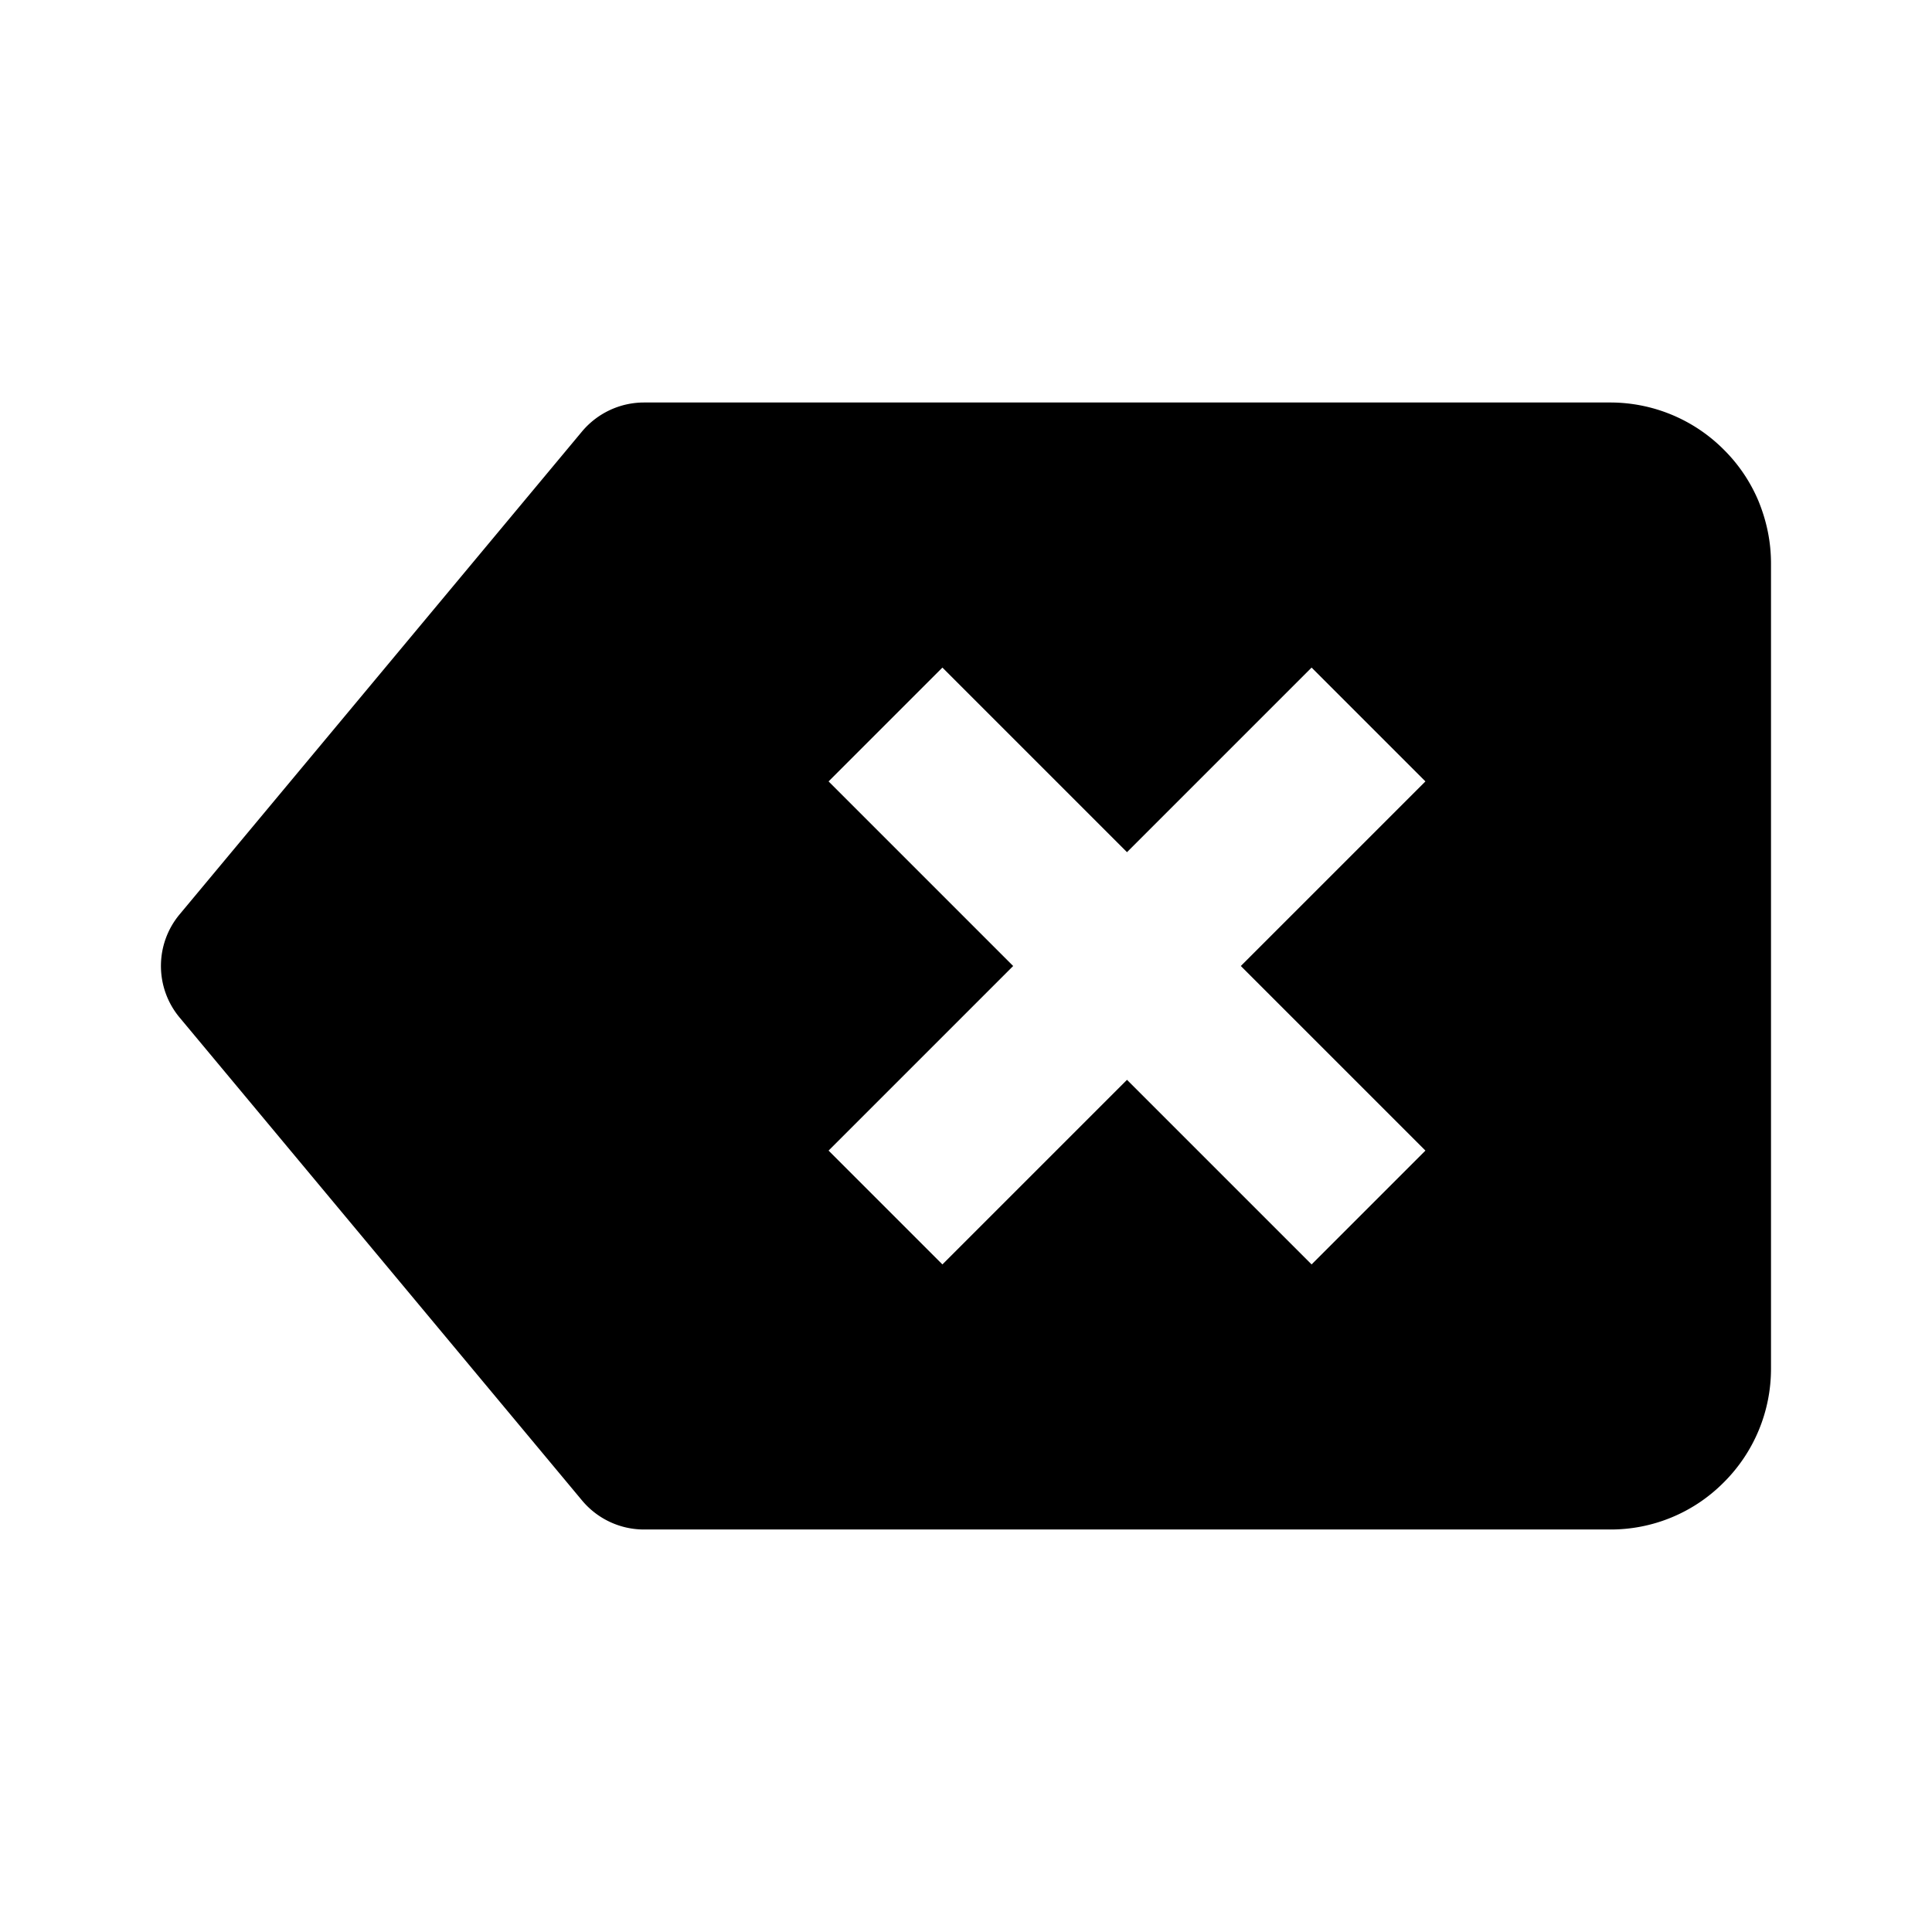 <?xml version="1.0" encoding="utf-8"?>
<!-- Generator: www.svgicons.com -->
<svg xmlns="http://www.w3.org/2000/svg" width="800" height="800" viewBox="0 0 24 24">
<path fill="currentColor" d="M21.842 6.218a1.977 1.977 0 0 0-.424-.628A1.99 1.99 0 0 0 20 5H8c-.297 0-.578.132-.769.359l-5 6c-.309.371-.309.91 0 1.281l5 6c.191.228.472.36.769.36h12a1.977 1.977 0 0 0 1.41-.582A1.99 1.99 0 0 0 22 17V7c0-.266-.052-.525-.158-.782m-4.135 8.075l-1.414 1.414L14 13.414l-2.293 2.293l-1.414-1.414L12.586 12l-2.293-2.293l1.414-1.414L14 10.586l2.293-2.293l1.414 1.414L15.414 12z"/>
</svg>